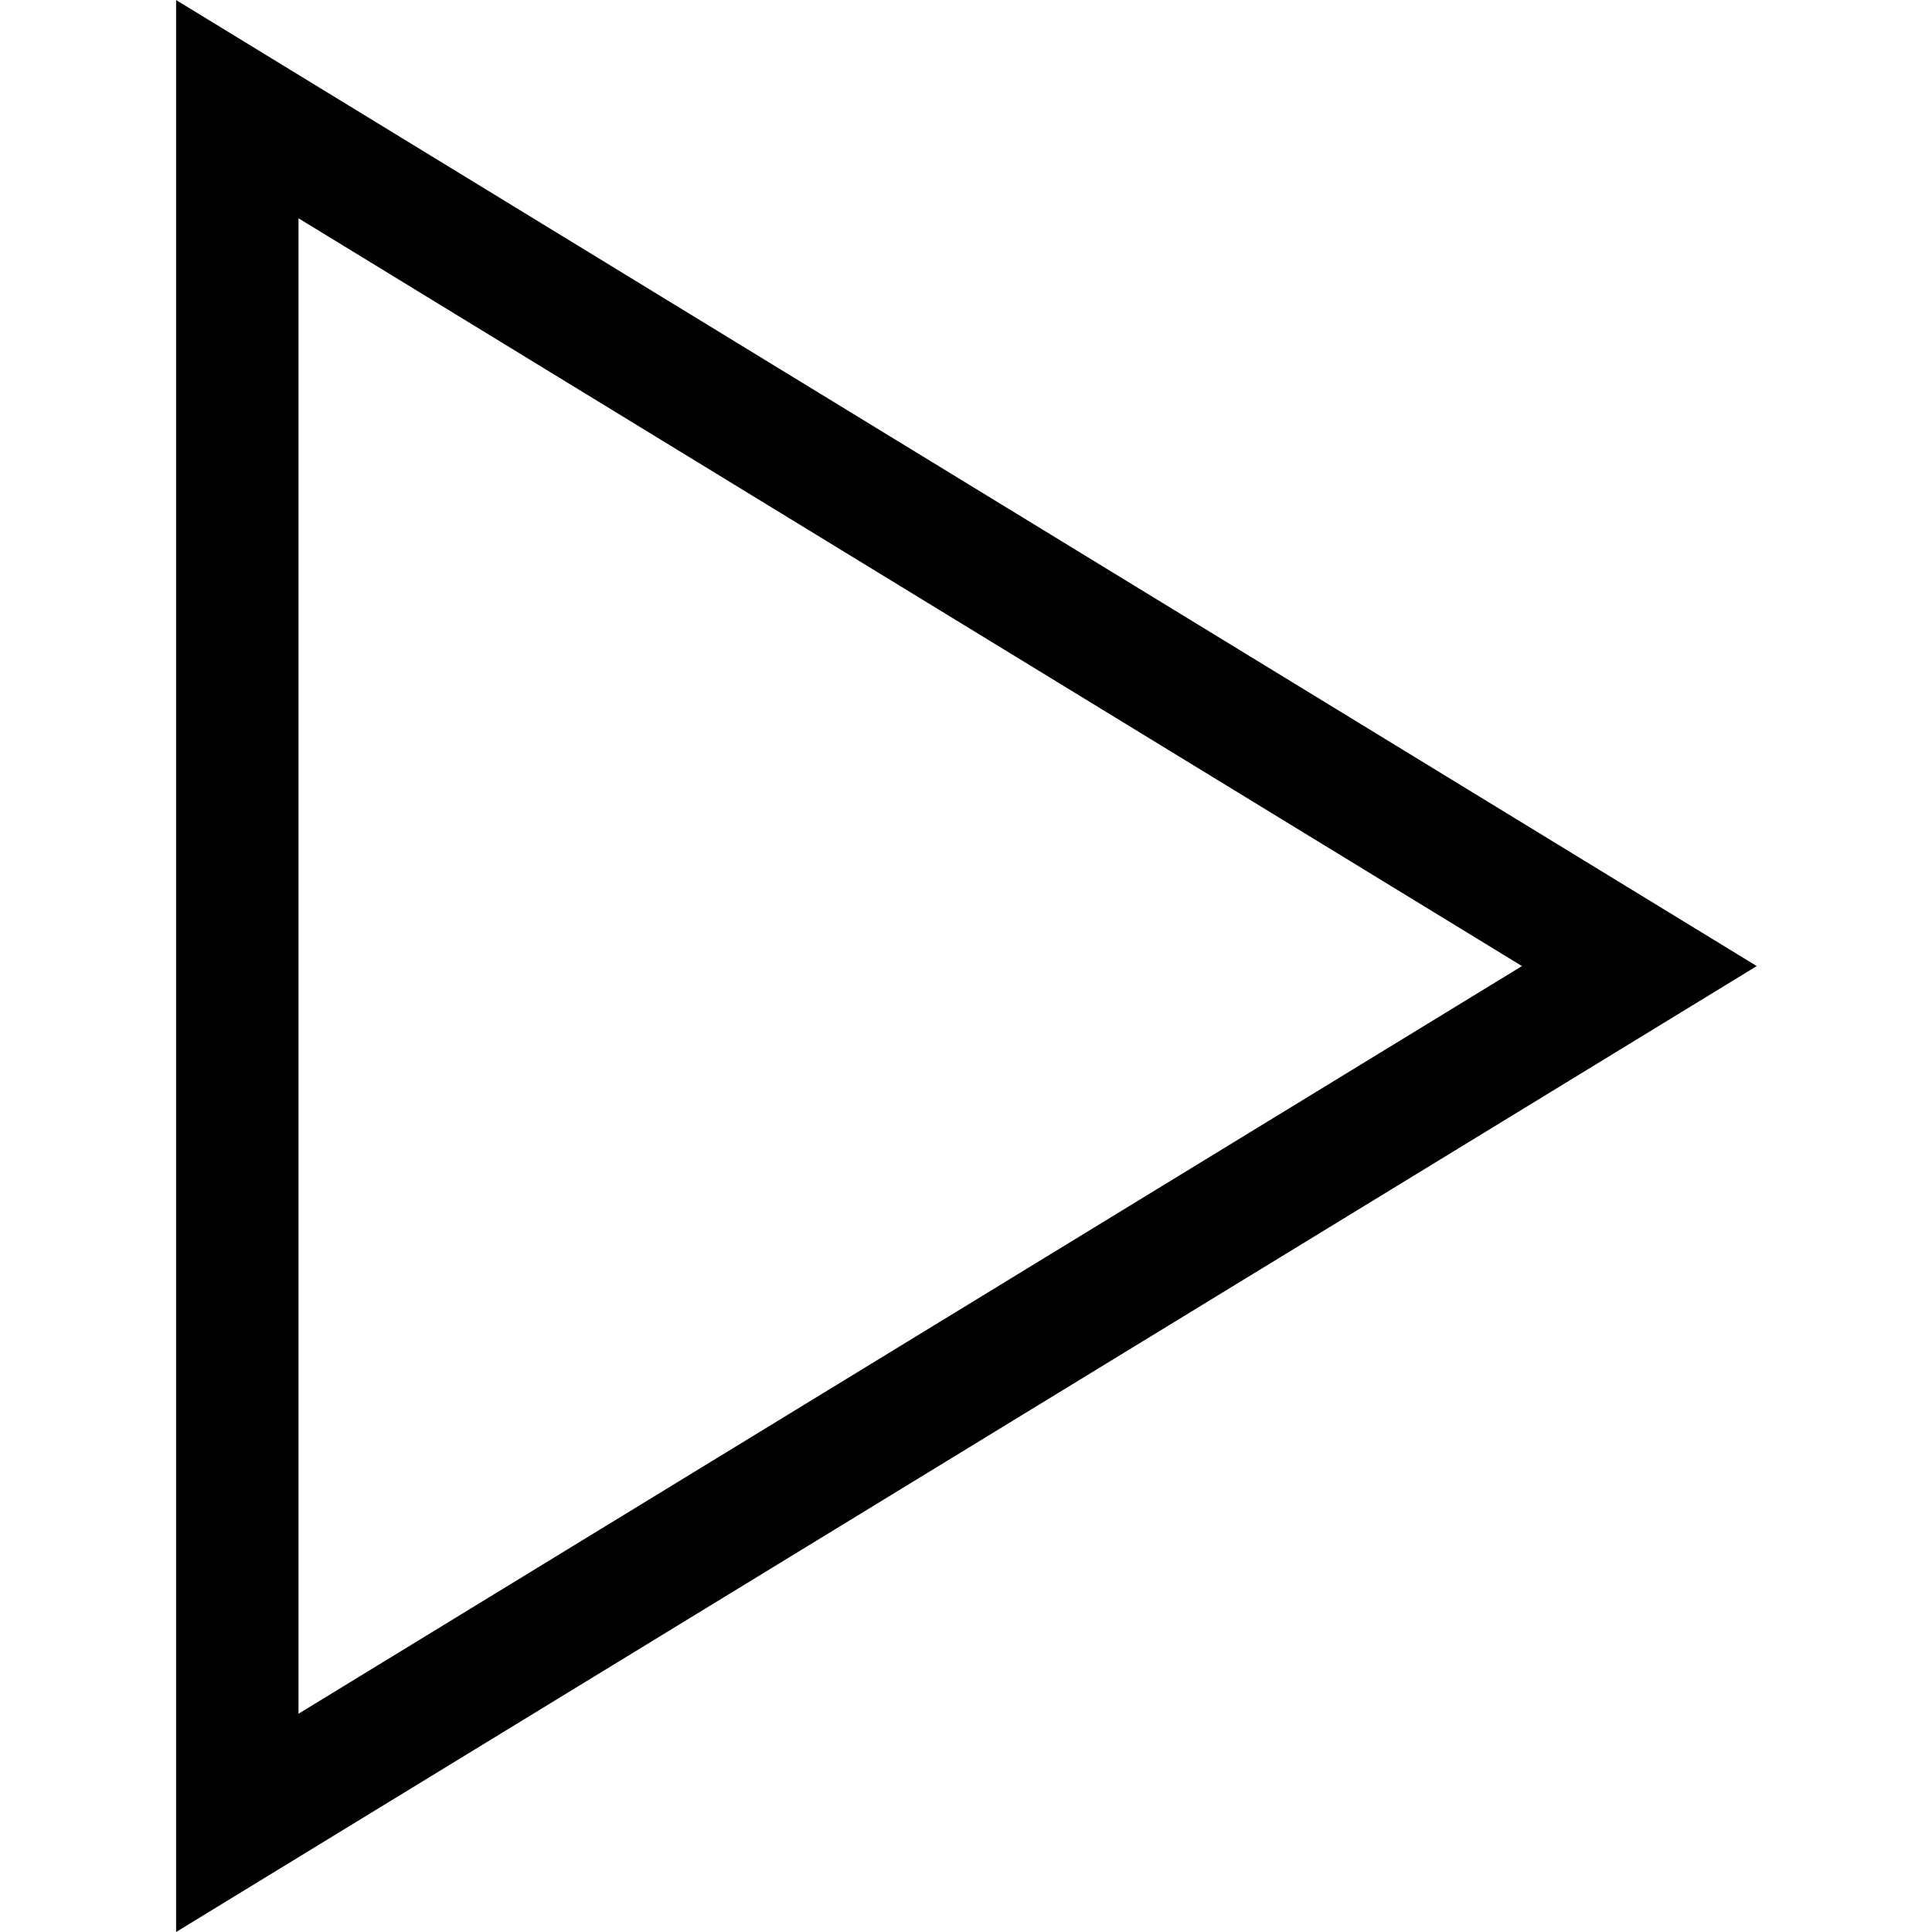 <svg viewBox="0 0 1920 1920" version="1.1" xmlns="http://www.w3.org/2000/svg">
    <path d="M175,0.024 L175,1920 L1745.845,960.073 L175,0.024 Z M296.648,216.923 L1512.523,960.073 L296.648,1703.101 L296.648,216.923 Z" stroke="none" stroke-width="1" fill-rule="evenodd"/>
</svg>
